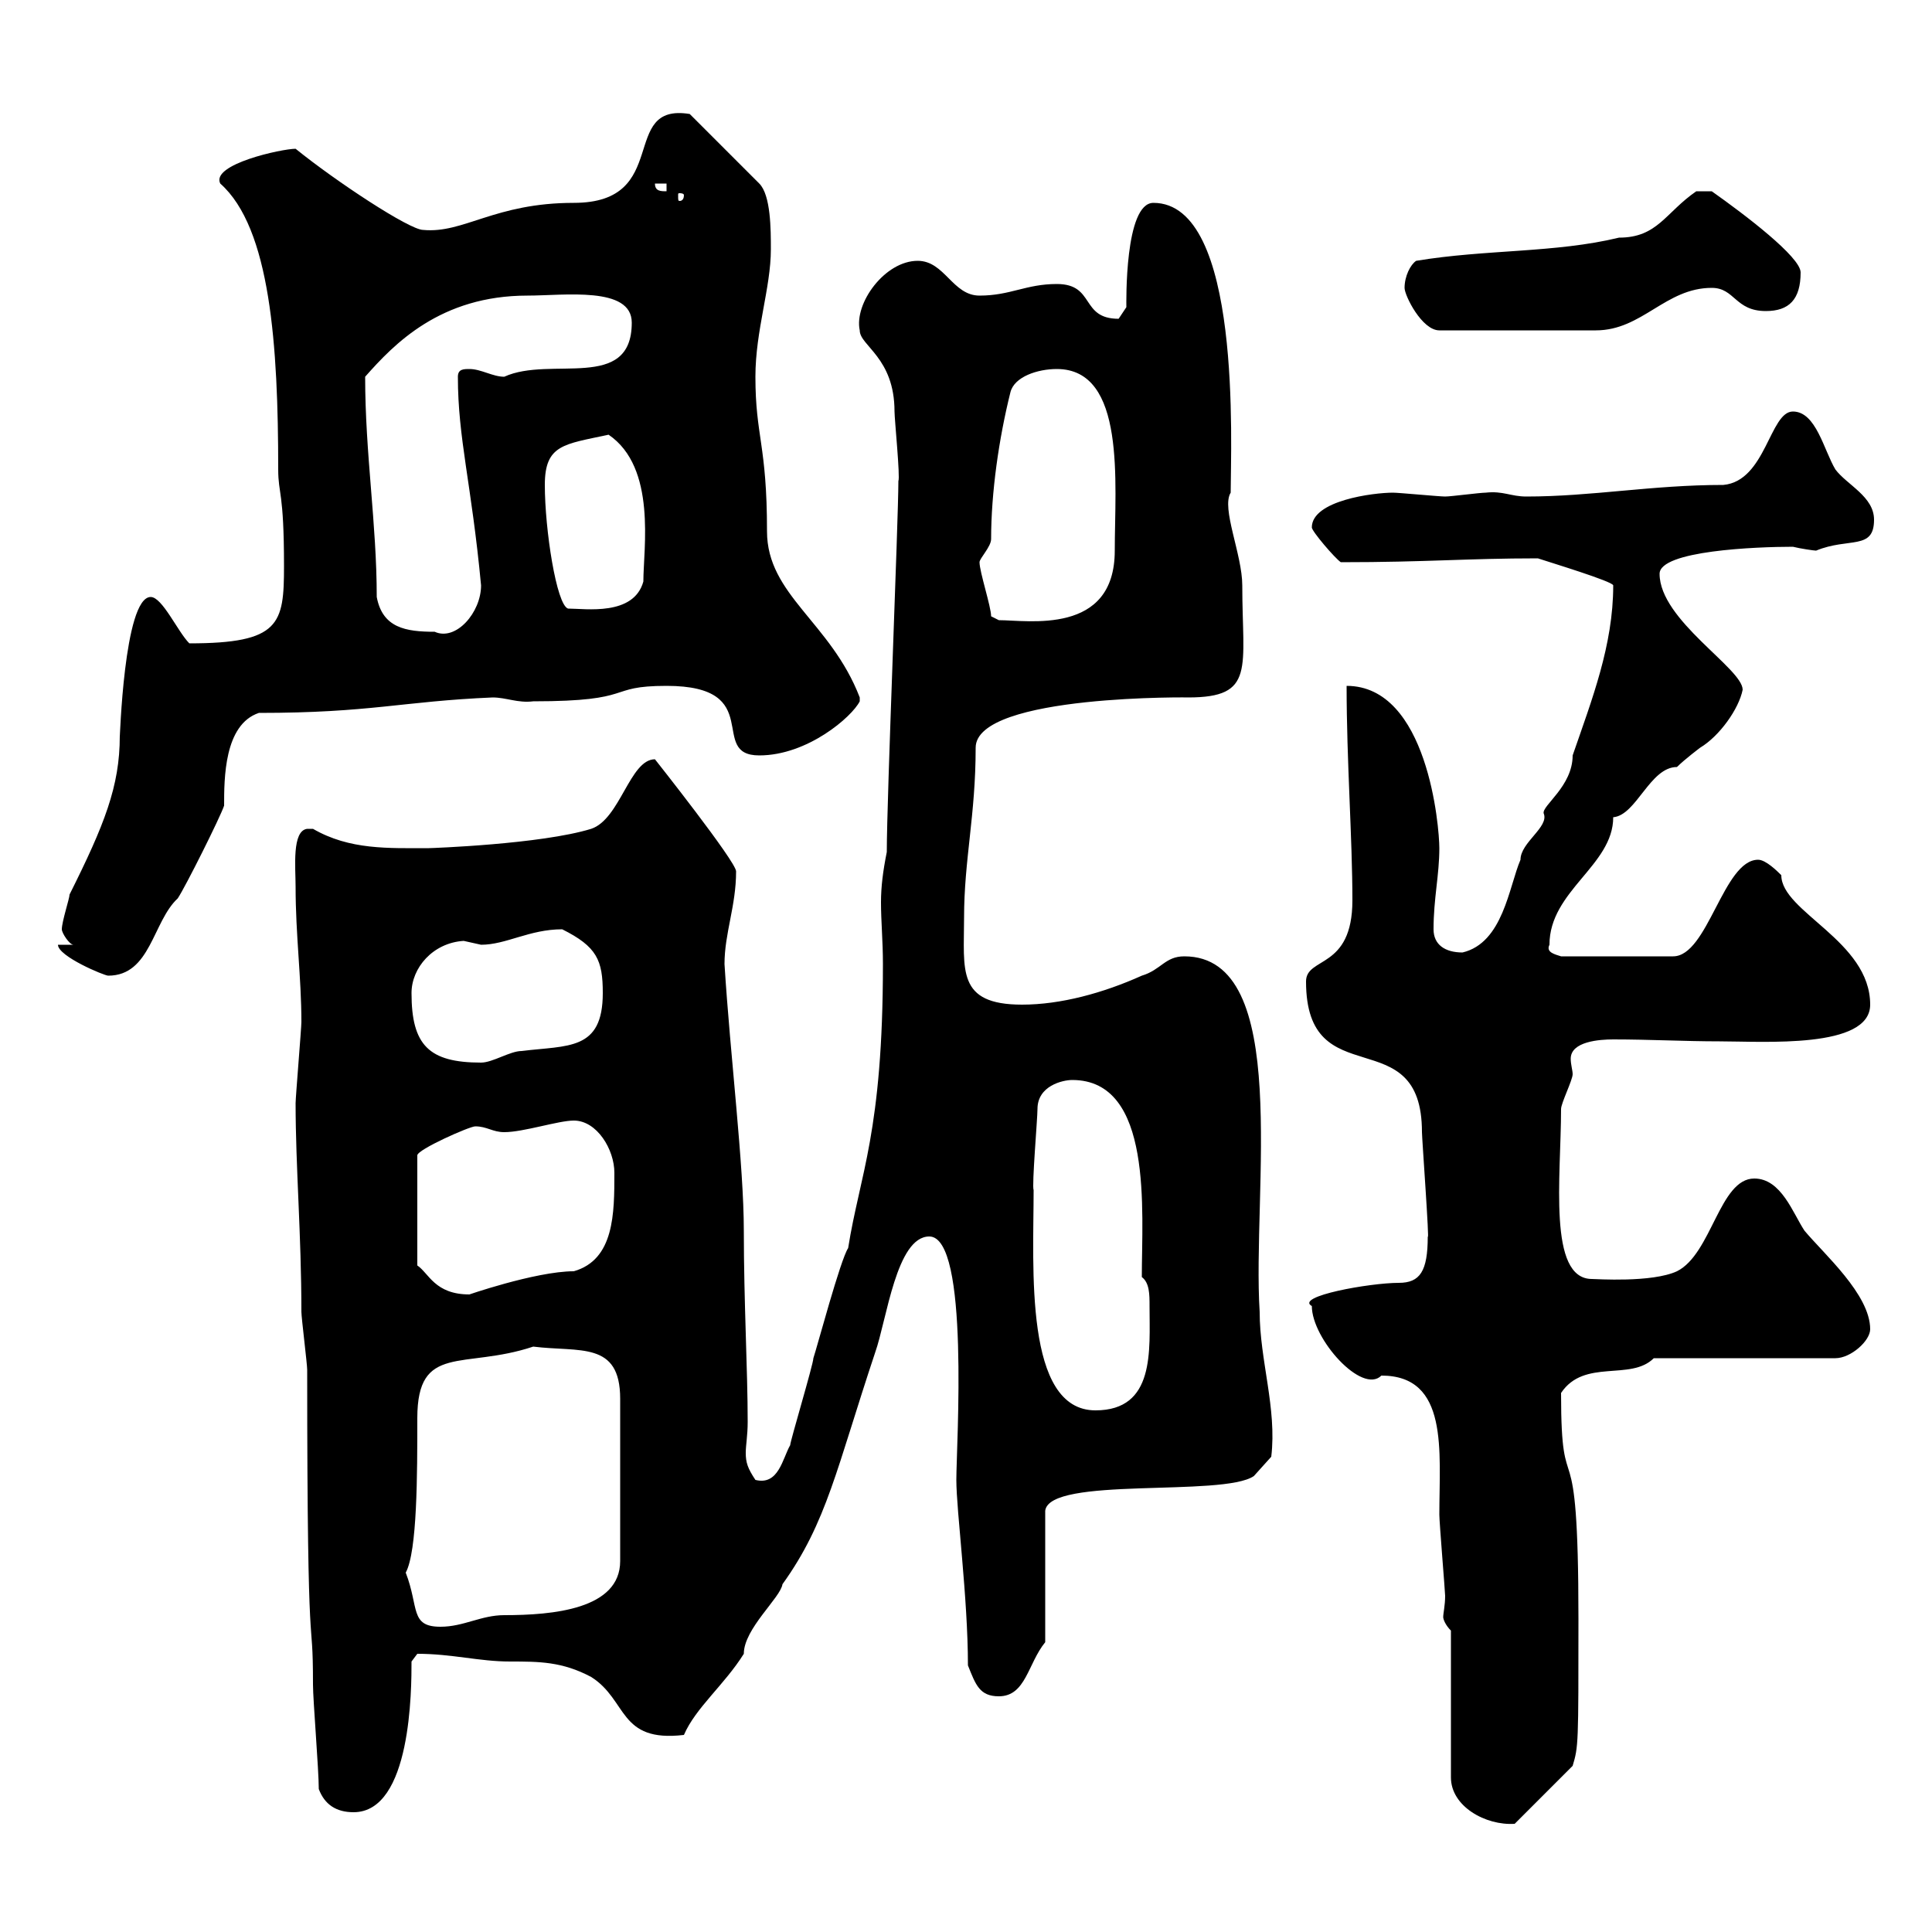 <svg xmlns="http://www.w3.org/2000/svg" xmlns:xlink="http://www.w3.org/1999/xlink" width="300" height="300"><path d="M225.30 253.20L225.30 276C225.30 280.50 230.70 283.50 235.20 283.20L244.20 274.20C245.10 271.20 245.10 270.90 245.10 251.40C245.10 219 242.40 235.20 242.40 216.30C246 210.90 253.20 214.50 256.80 210.90L285 210.90C287.40 210.90 290.40 208.20 290.40 206.40C290.40 201 283.20 194.70 280.20 191.10C278.40 188.40 276.60 183 272.40 183C267 183 265.80 194.70 260.40 197.40C256.50 199.20 247.80 198.60 247.20 198.60C240.30 198.60 242.40 182.70 242.40 172.20C242.40 171.30 244.20 167.70 244.20 166.80C244.20 166.20 243.90 165.30 243.90 164.40C243.90 161.70 248.40 161.40 250.50 161.40C256.20 161.40 261.60 161.70 267 161.70C273.90 161.70 290.40 162.90 290.40 156C290.40 146.10 276.60 141.60 276.60 135.90C276 135.30 274.20 133.50 273 133.50C267.60 133.50 265.20 148.50 259.80 148.50L242.40 148.50C241.50 148.20 240 147.90 240.60 146.70C240.60 138.30 250.50 134.40 250.50 126.90C254.10 126.60 256.20 119.10 260.40 119.10C261.60 117.90 264 116.10 264 116.10C267 114.30 270 110.10 270.60 107.10C270.60 103.80 257.70 96.30 257.70 89.10C257.70 85.50 272.70 84.90 278.40 84.90C279.60 85.20 281.70 85.50 282 85.50C287.10 83.40 291 85.50 291 80.70C291 77.10 286.80 75.30 285 72.90C283.20 69.90 282 63.90 278.40 63.90C274.80 63.90 274.20 74.70 267.60 75.30C256.50 75.30 247.20 77.10 237 77.10C234.60 77.10 233.40 76.20 230.70 76.50C229.80 76.50 225.30 77.10 224.40 77.10C223.50 77.10 217.20 76.50 216.30 76.50C213.30 76.50 203.70 77.70 203.70 81.90C203.70 82.50 207.30 86.70 208.20 87.30C221.70 87.30 227.70 86.70 238.80 86.70C240.60 87.30 250.50 90.30 250.50 90.90C250.50 100.20 247.20 108.60 244.20 117.30C244.20 122.10 239.40 125.10 239.70 126.30C240.60 128.40 236.10 130.80 236.10 133.50C234.30 137.70 233.40 146.40 227.10 147.90C224.40 147.90 222.60 146.70 222.60 144.30C222.60 139.50 223.50 135.90 223.50 131.70C223.50 128.40 221.70 106.50 209.10 106.50C209.10 118.20 210 130.20 210 139.80C210 150.60 202.80 148.50 202.80 152.40C202.80 170.40 220.80 158.10 220.80 175.80C220.80 176.70 222 193.20 221.70 192C221.70 197.40 220.50 199.20 217.20 199.20C212.70 199.20 201 201.30 203.70 202.80C203.70 207.90 211.50 216.60 214.50 213.60C225 213.60 223.50 225.30 223.50 235.20C223.50 236.40 224.40 247.20 224.40 247.80C224.40 249.30 224.10 250.50 224.10 251.10C224.10 251.40 224.40 252.30 225.30 253.20ZM49.50 277.80C50.40 280.20 52.20 281.40 54.90 281.40C63.90 281.40 63.90 262.20 63.90 258L64.80 256.80C70.20 256.80 74.40 258 79.20 258C83.70 258 87.30 258 91.80 260.40C97.50 264 96 270.60 106.20 269.40C108 265.20 112.50 261.60 115.50 256.80C115.50 252.90 121.20 248.10 121.50 246C128.40 236.40 129.90 228 135.90 210C137.70 204.90 139.20 192 144.30 192C150.60 192 148.50 224.40 148.50 229.80C148.50 234.60 150.30 248.10 150.30 258.60C151.50 261.60 152.10 263.40 155.10 263.40C159.30 263.40 159.60 258.30 162.30 255L162.30 234.60C162.90 229.20 189.90 232.50 194.70 229.20L197.40 226.20C198.30 218.70 195.60 211.20 195.60 203.70C194.40 185.10 200.70 148.50 183.90 148.50C180.90 148.50 180.30 150.60 177.30 151.50C171.30 154.20 164.70 156 158.70 156C148.50 156 149.70 150.60 149.70 142.50C149.70 133.50 151.50 126.60 151.50 116.10C151.50 107.70 186 108.30 184.50 108.30C195 108.30 192.90 103.80 192.90 90.90C192.90 86.10 189.60 78.90 191.10 76.50C191.10 69.30 192.90 31.50 179.10 31.50C174.60 31.50 174.90 47.10 174.90 47.70C174.90 47.70 173.70 49.50 173.70 49.50C167.70 49.50 170.10 44.10 164.10 44.10C159.30 44.10 156.90 45.90 152.10 45.90C147.90 45.90 146.70 40.50 142.50 40.50C137.40 40.50 132.60 47.10 133.50 51.30C133.50 53.70 138.90 55.50 138.90 63.90C138.90 65.10 139.80 74.10 139.50 74.70C139.50 80.70 137.70 123.90 137.70 132.30C137.10 135.30 136.80 137.70 136.80 140.10C136.80 143.10 137.10 146.10 137.10 149.70C137.10 175.80 133.50 182.40 131.70 193.80C130.50 195.60 126.90 209.10 126.30 210.90C126.30 211.80 122.70 223.80 122.70 224.40C121.50 226.50 120.90 230.70 117.30 229.80C116.10 228 115.80 227.10 115.80 225.60C115.80 224.40 116.10 222.90 116.10 220.80C116.10 212.70 115.50 202.20 115.50 191.10C115.50 180.90 113.40 164.10 112.50 149.70C112.50 144.90 114.30 140.70 114.30 135.30C114.30 133.80 101.70 117.90 101.70 117.90C97.80 117.90 96.30 127.20 91.80 128.70C84 131.10 66.90 131.70 66.60 131.70C60.30 131.70 54.30 132 48.60 128.70C48.60 128.70 48.60 128.70 47.70 128.70C45.30 129 45.90 134.70 45.90 137.70C45.90 145.20 46.80 151.80 46.80 158.70C46.80 159.60 45.90 170.40 45.90 171.30C45.90 181.20 46.80 191.70 46.80 203.70C46.80 204.60 47.70 211.80 47.70 212.70C47.70 262.20 48.60 248.70 48.60 261.60C48.60 264 49.50 274.80 49.50 277.80ZM63 244.20C64.80 240.90 64.80 228.90 64.80 220.20C64.80 208.50 72 212.70 82.80 209.10C90 210 96.30 208.20 96.30 217.20L96.30 242.40C96.30 249.90 85.80 250.80 78.30 250.80C74.70 250.80 72 252.60 68.40 252.60C63.60 252.60 65.10 249.60 63 244.20ZM160.50 184.80C160.20 184.20 161.10 173.70 161.10 172.20C161.10 168.60 165 167.70 166.50 167.70C179.10 167.70 177.30 188.10 177.30 198.30C178.50 199.20 178.50 201 178.50 202.80C178.50 209.70 179.40 219 170.10 219C159 219 160.50 196.80 160.50 184.80ZM73.80 174.90C75.60 174.90 76.50 175.80 78.30 175.80C81.30 175.80 86.70 174 89.10 174C92.70 174 95.40 178.50 95.40 182.10C95.40 188.40 95.40 195.60 89.10 197.40C83.10 197.40 72 201.30 72.90 201C67.50 201 66.60 197.70 64.80 196.50L64.80 179.40C64.80 178.50 72.90 174.90 73.80 174.90ZM63.90 154.20C63.90 150.30 67.20 146.40 72 146.10C72 146.10 74.70 146.70 74.70 146.70C78.60 146.70 82.20 144.30 87.30 144.30C92.70 147 93.60 149.10 93.60 154.20C93.60 163.20 88.20 162.30 81 163.20C79.20 163.20 76.50 165 74.70 165C66.60 165 63.90 162.30 63.90 154.20ZM9 146.70C9 148.50 16.20 151.50 16.80 151.50C23.40 151.50 23.70 143.10 27.60 139.50C28.80 137.70 34.20 126.90 34.80 125.10C34.80 120.90 34.80 112.50 40.20 110.70C57.60 110.70 62.40 108.90 76.50 108.30C78.60 108.30 80.40 109.20 82.80 108.90C99 108.90 93.90 106.50 103.50 106.50C119.10 106.50 109.80 117.30 117.90 117.30C125.40 117.30 132.30 111.30 133.50 108.90L133.50 108.30C129 96.60 119.10 92.40 119.10 82.50C119.10 69 117.30 67.80 117.30 58.50C117.30 51.30 119.70 44.70 119.70 38.70C119.70 35.70 119.70 30.30 117.90 28.50L107.10 17.70C96 15.90 104.40 31.50 89.10 31.50C76.80 31.50 72 36.30 65.70 35.70C63.60 35.70 52.20 28.20 45.90 23.10C43.80 23.10 32.70 25.50 34.20 28.50C42 35.40 43.20 53.70 43.20 72.90C43.20 76.80 44.10 76.20 44.10 87.90C44.10 96.90 43.50 99.90 29.40 99.90C27.60 98.10 25.20 92.70 23.40 92.70C19.20 92.70 18.60 115.50 18.60 114.30C18.60 122.10 16.20 128.10 10.80 138.90C10.80 139.50 9.60 143.10 9.60 144.30C9.60 144.90 10.80 146.70 11.40 146.70ZM58.50 92.70C58.50 81.30 56.70 70.50 56.70 58.50C61.20 53.40 68.40 45.90 81.90 45.90C87.60 45.90 98.10 44.40 98.10 50.10C98.10 60.90 85.50 55.20 78.30 58.50C76.50 58.50 74.70 57.30 72.90 57.30C72 57.30 71.10 57.30 71.10 58.50C71.10 68.10 73.20 75 74.70 90.90C74.70 95.10 70.80 99.60 67.50 98.10C63 98.10 59.40 97.50 58.50 92.70ZM152.10 87.30C152.10 86.70 153.90 84.90 153.90 83.70C153.90 76.50 155.10 68.10 156.90 60.90C157.50 58.50 161.10 57.30 164.10 57.30C174.90 57.30 173.10 75 173.10 85.50C173.10 98.70 159.60 96.30 155.10 96.30C155.10 96.30 153.90 95.70 153.90 95.70C153.90 94.20 152.10 88.80 152.10 87.30ZM84.60 75.30C84.60 69 87.60 69 94.50 67.50C102 72.60 99.90 85.20 99.90 90.30C98.40 95.70 90.90 94.50 88.20 94.50C86.40 93.90 84.60 82.20 84.60 75.30ZM218.10 44.70C218.10 45.90 220.80 51.30 223.50 51.30L247.80 51.30C255 51.30 258.60 44.70 265.80 44.70C269.40 44.70 269.40 48.30 274.20 48.30C277.80 48.30 279.60 46.50 279.60 42.30C279.60 39.90 270.90 33.30 265.80 29.70L263.40 29.70C258.60 33 257.40 36.90 251.40 36.90C241.50 39.30 230.70 38.70 219.90 40.50C219 41.10 218.10 42.90 218.10 44.70ZM106.20 30.30C106.20 31.20 105.60 31.20 105.60 31.20C105.30 31.20 105.30 31.20 105.30 30.30C105.30 30 105.30 30 105.60 30C105.60 30 106.20 30 106.20 30.30ZM101.70 28.50L103.50 28.50L103.50 29.70C102.60 29.70 101.70 29.70 101.70 28.50Z"/></svg>